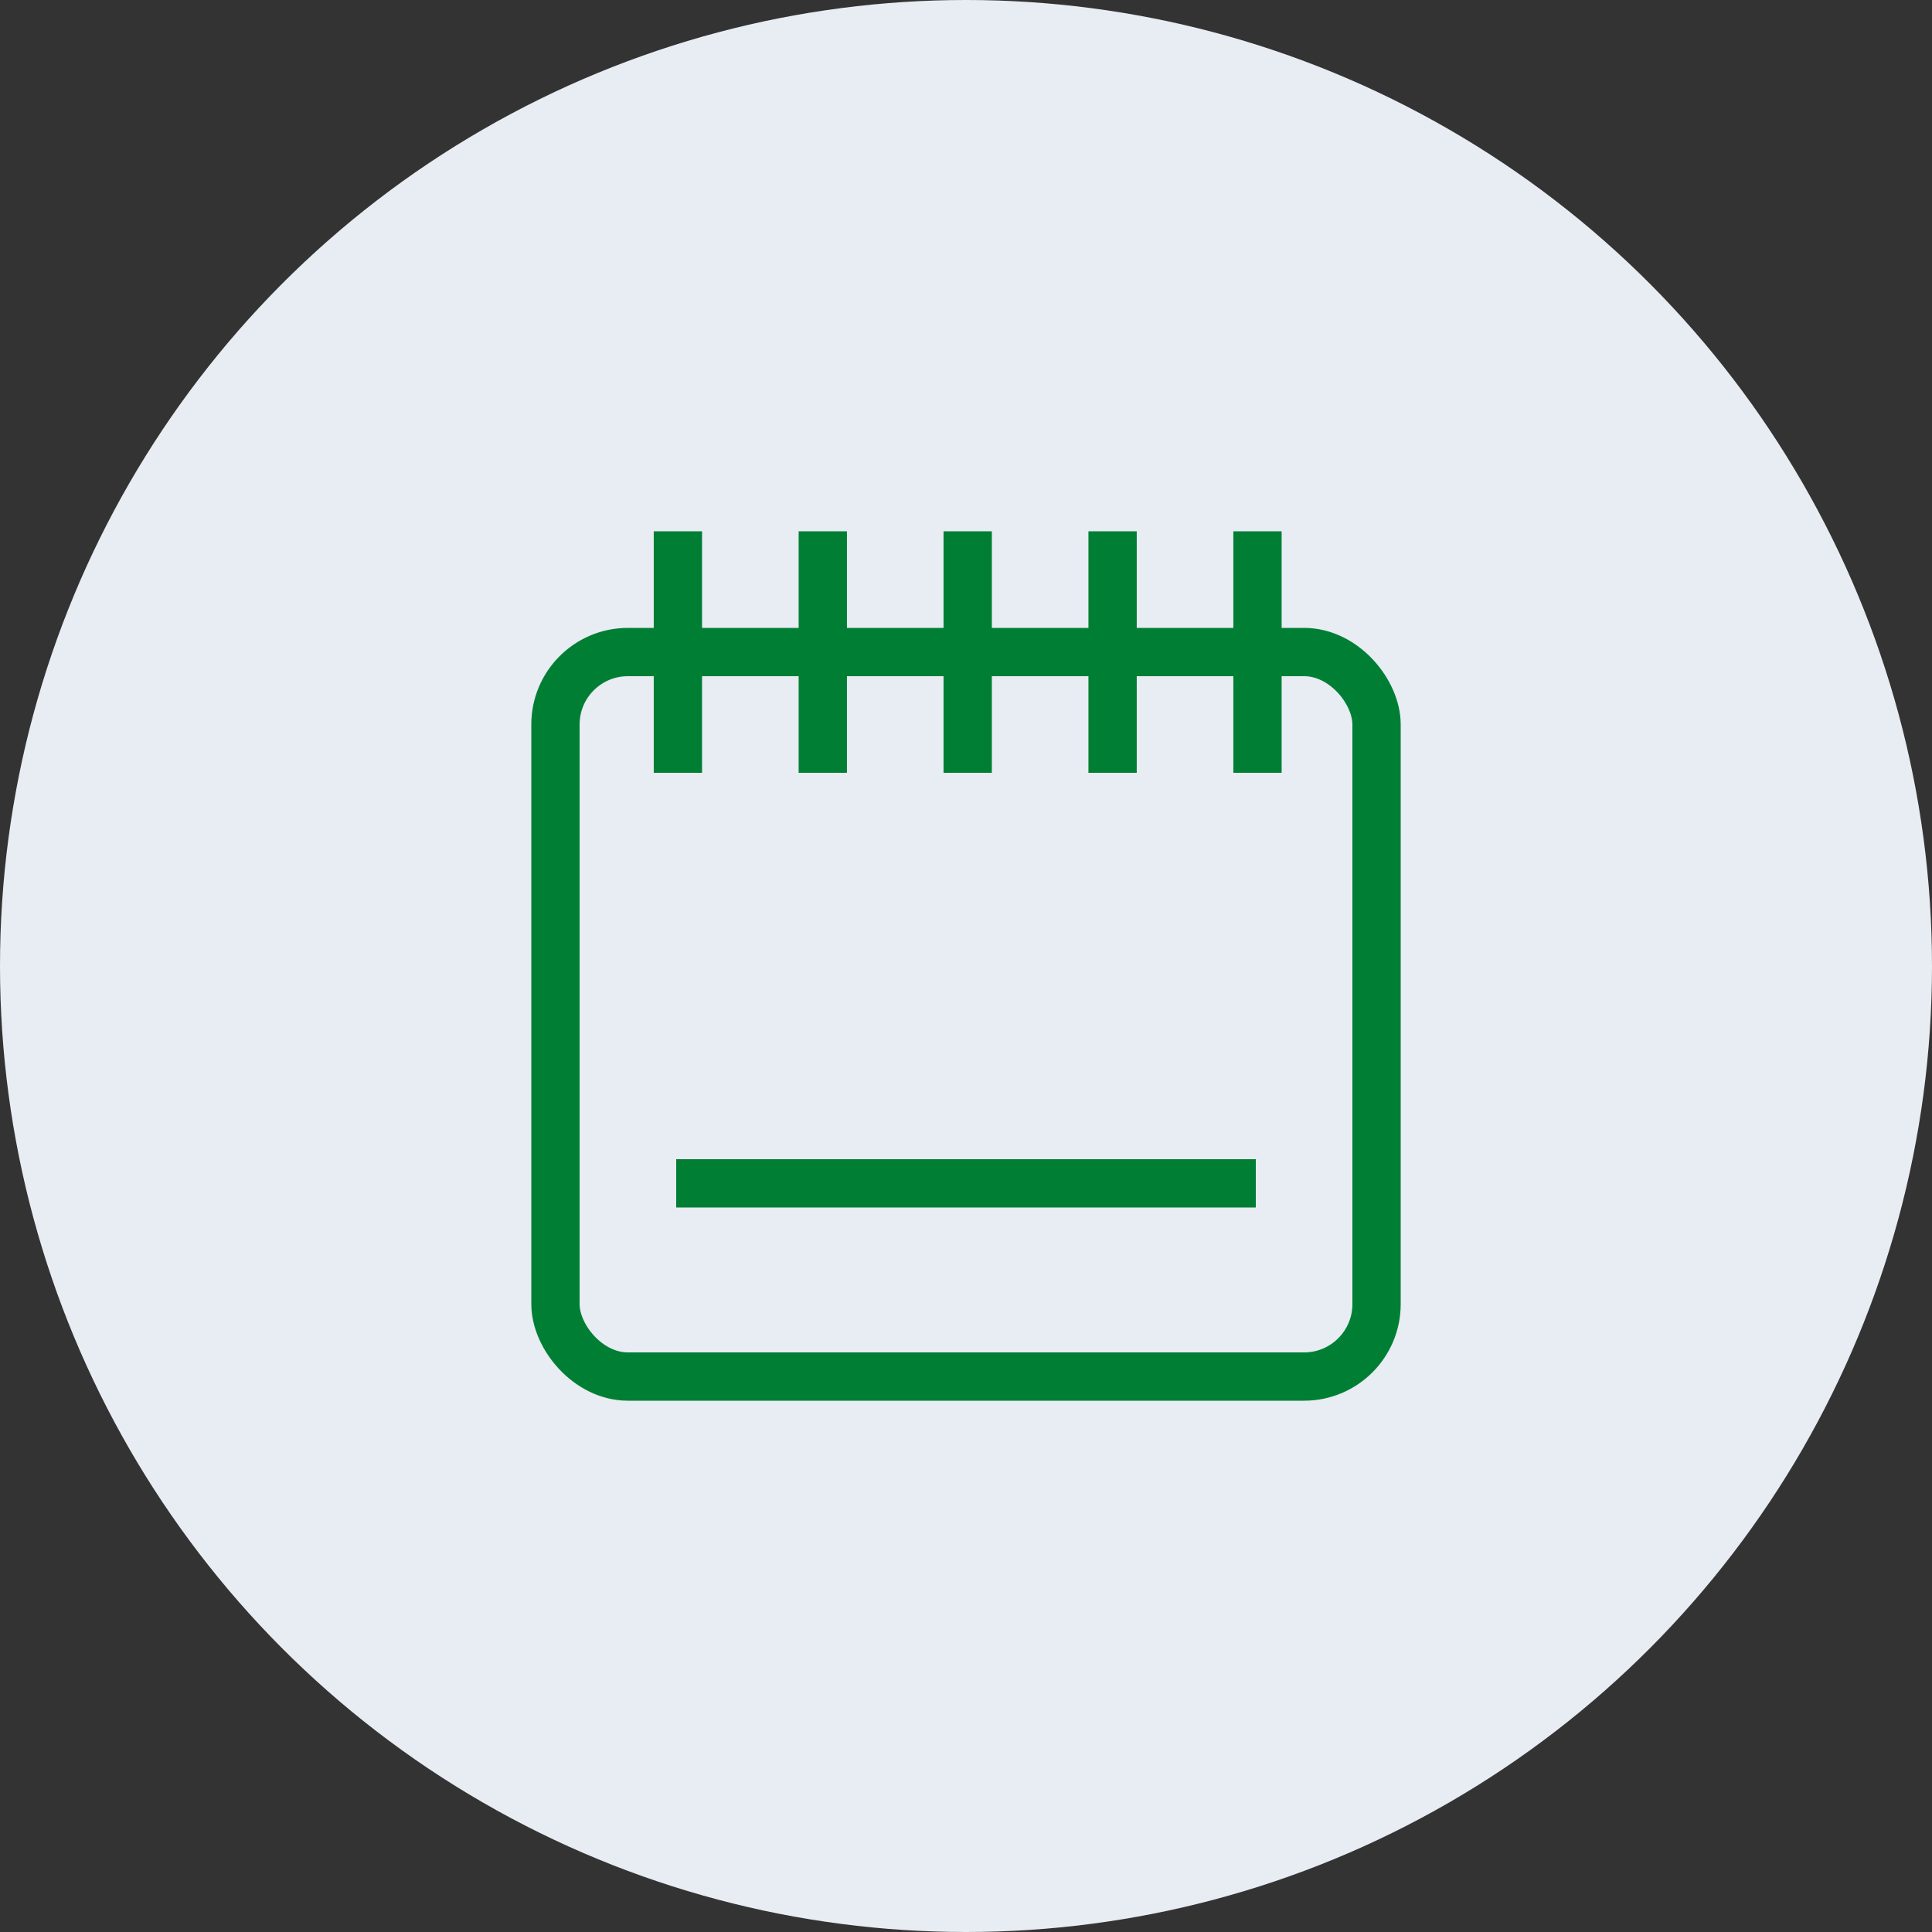 <svg width="40" height="40" viewBox="0 0 40 40" fill="none" xmlns="http://www.w3.org/2000/svg">
<rect x="0" y="0" width="40" height="40" fill="#333333" stroke="none"/>
<circle cx="20" cy="20" r="20" fill="#E8ECF3"/>
<rect x="11.5" y="13.5" width="17" height="15" rx="1.5" stroke="#007F34"/>
<path fill-rule="evenodd" clip-rule="evenodd" d="M13.535 16L13.535 11L14.535 11L14.535 16L13.535 16Z" fill="#007F34"/>
<path fill-rule="evenodd" clip-rule="evenodd" d="M22.535 16L22.535 11L23.535 11L23.535 16L22.535 16Z" fill="#007F34"/>
<path fill-rule="evenodd" clip-rule="evenodd" d="M19.535 16L19.535 11L20.535 11L20.535 16L19.535 16Z" fill="#007F34"/>
<path fill-rule="evenodd" clip-rule="evenodd" d="M16.535 16L16.535 11L17.535 11L17.535 16L16.535 16Z" fill="#007F34"/>
<path fill-rule="evenodd" clip-rule="evenodd" d="M25.535 16L25.535 11L26.535 11L26.535 16L25.535 16Z" fill="#007F34"/>
<path fill-rule="evenodd" clip-rule="evenodd" d="M26 25H14V24H26V25Z" fill="#007F34"/>
</svg>
